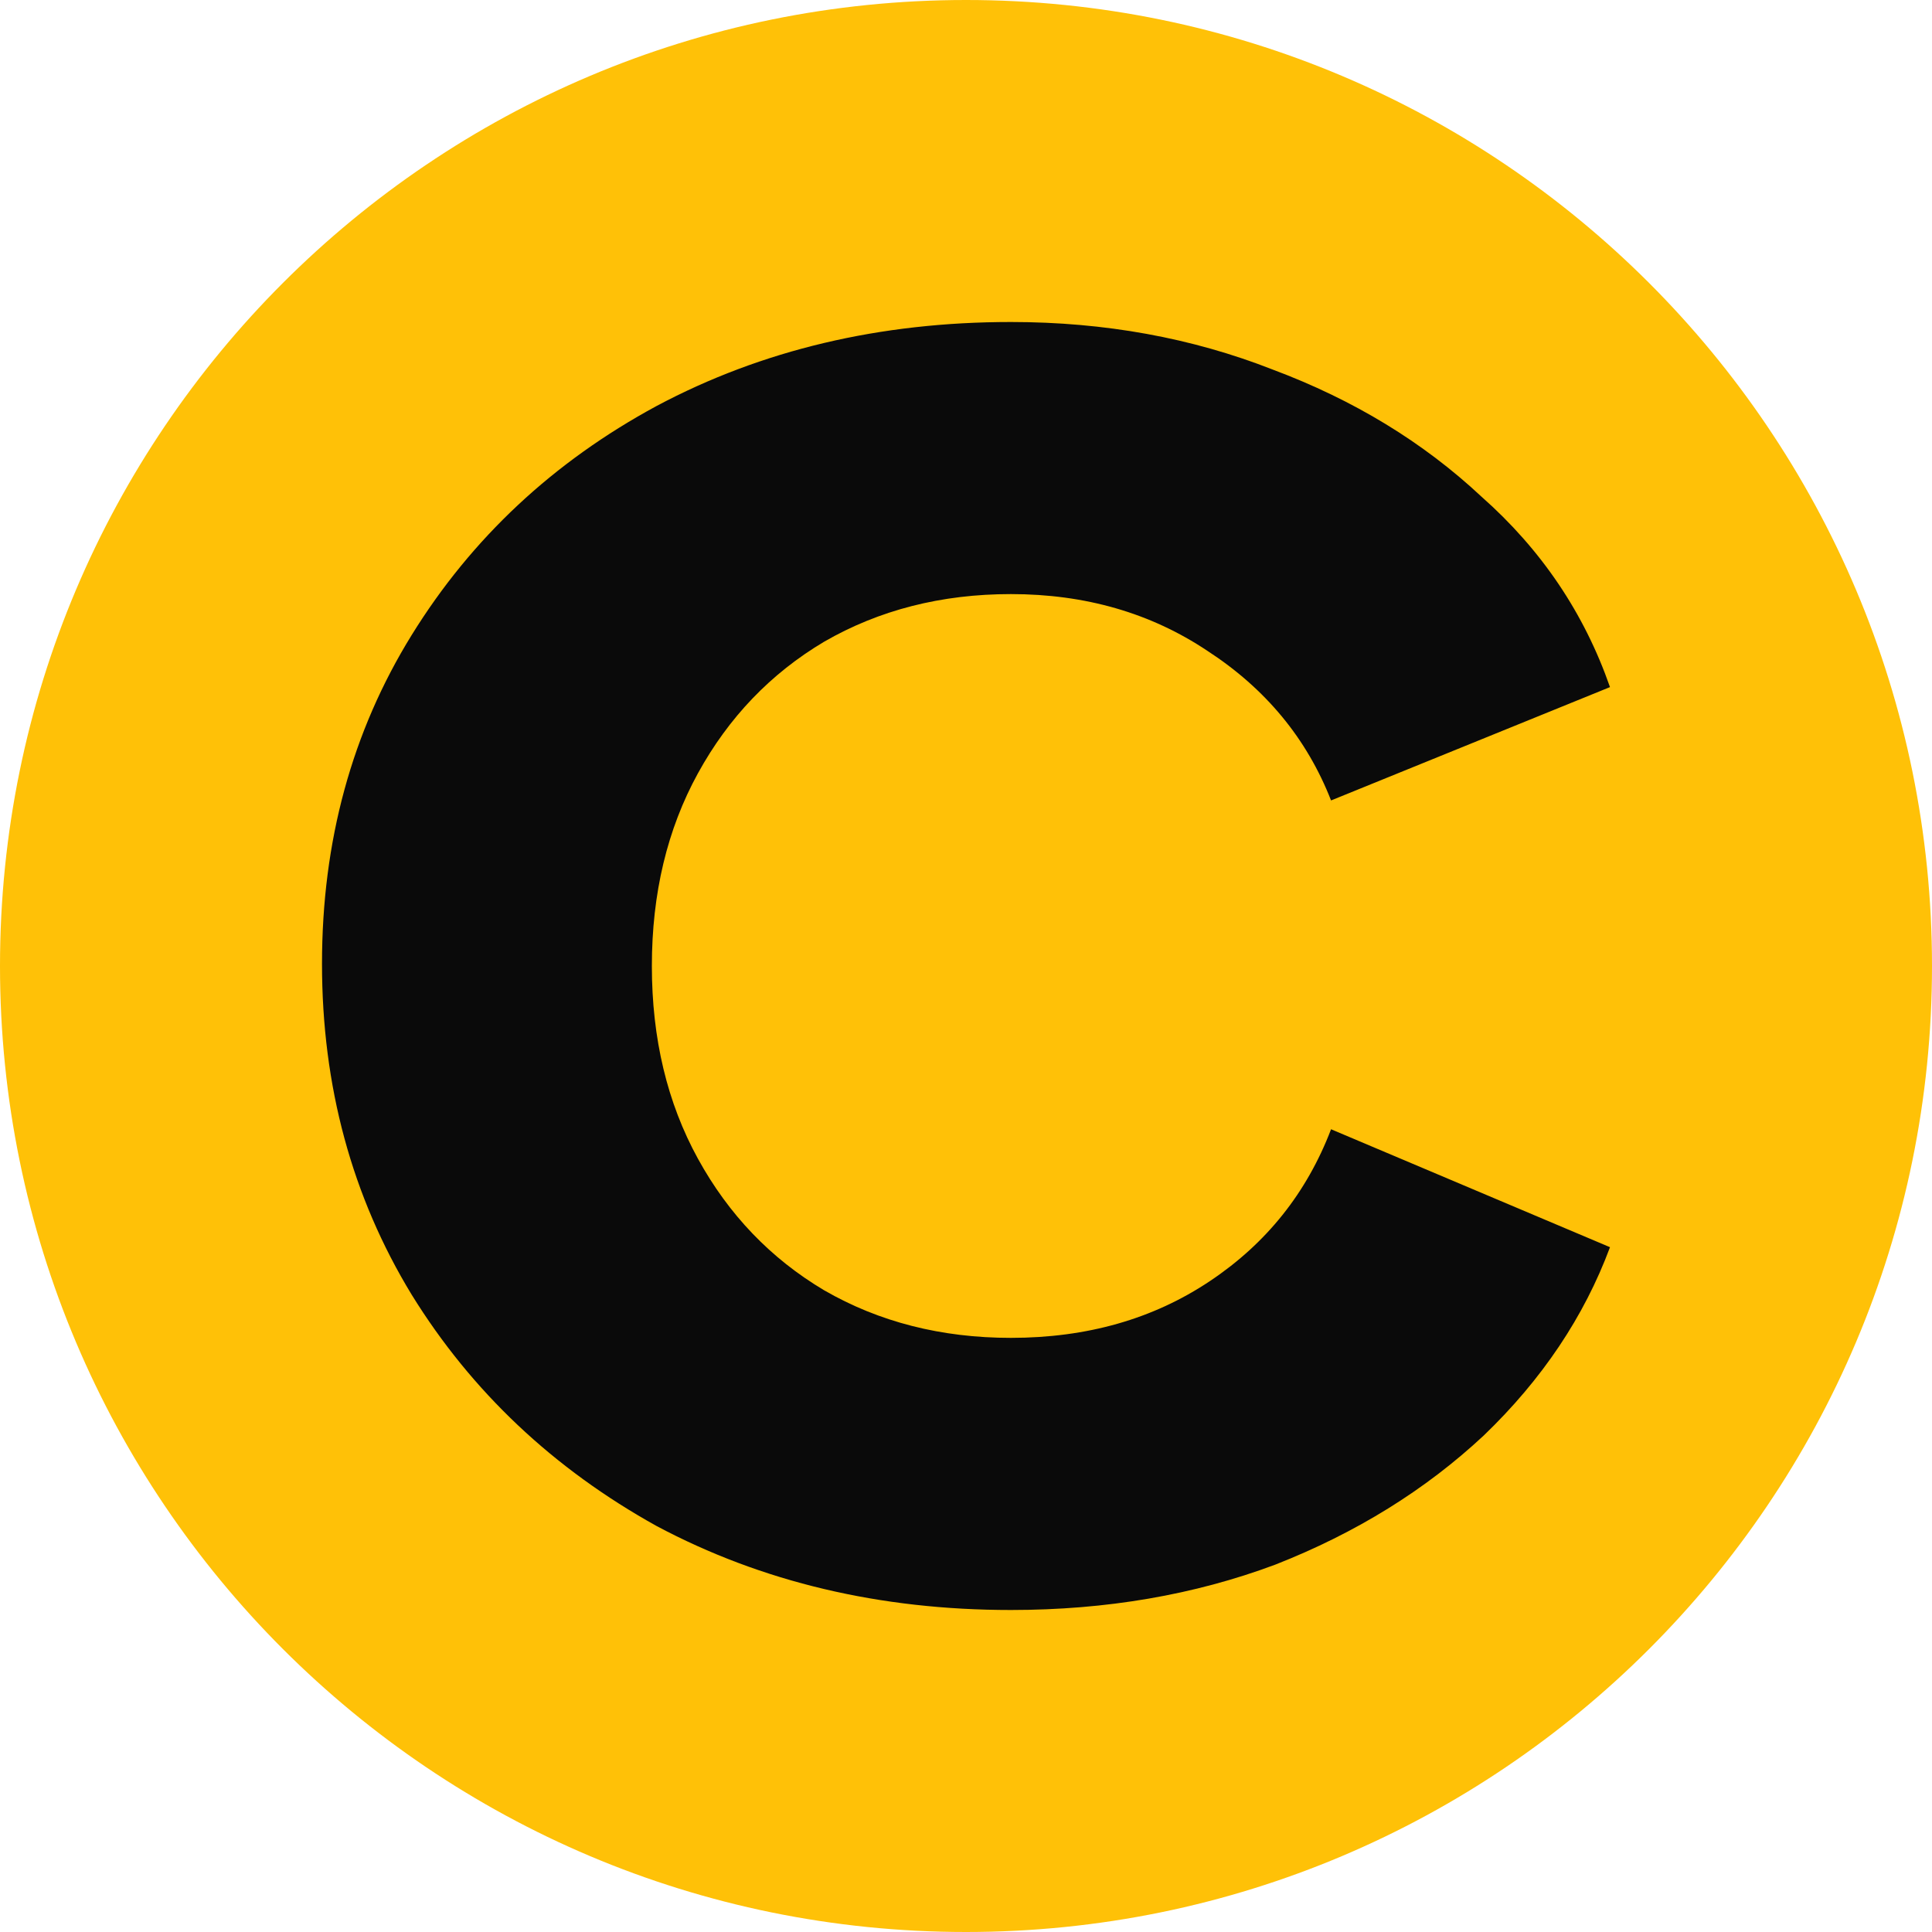 <svg width="42" height="42" viewBox="0 0 42 42" fill="none" xmlns="http://www.w3.org/2000/svg">
<path d="M21 42C32.598 42 42 32.598 42 21C42 9.402 32.598 0 21 0C9.402 0 0 9.402 0 21C0 32.598 9.402 42 21 42Z" fill="#FFC107"/>
<path d="M21.976 35C19.128 35 16.562 34.392 14.277 33.176C12.027 31.927 10.252 30.251 8.951 28.148C7.65 26.012 7 23.613 7 20.951C7 18.289 7.65 15.906 8.951 13.803C10.252 11.7 12.027 10.04 14.277 8.824C16.562 7.608 19.128 7 21.976 7C24.014 7 25.913 7.345 27.67 8.035C29.428 8.693 30.94 9.613 32.205 10.796C33.506 11.946 34.438 13.326 35 14.937L28.936 17.401C28.409 16.054 27.512 14.97 26.247 14.148C25.016 13.326 23.593 12.915 21.976 12.915C20.464 12.915 19.11 13.261 17.915 13.951C16.755 14.641 15.841 15.594 15.173 16.81C14.505 18.026 14.171 19.422 14.171 21C14.171 22.578 14.505 23.974 15.173 25.19C15.841 26.406 16.755 27.359 17.915 28.049C19.11 28.739 20.464 29.084 21.976 29.084C23.628 29.084 25.069 28.674 26.299 27.852C27.53 27.031 28.409 25.93 28.936 24.549L35 27.113C34.438 28.624 33.523 29.988 32.258 31.204C30.992 32.387 29.481 33.324 27.723 34.014C25.965 34.671 24.05 35 21.976 35Z" fill="#0A0A0A"/>
</svg>
